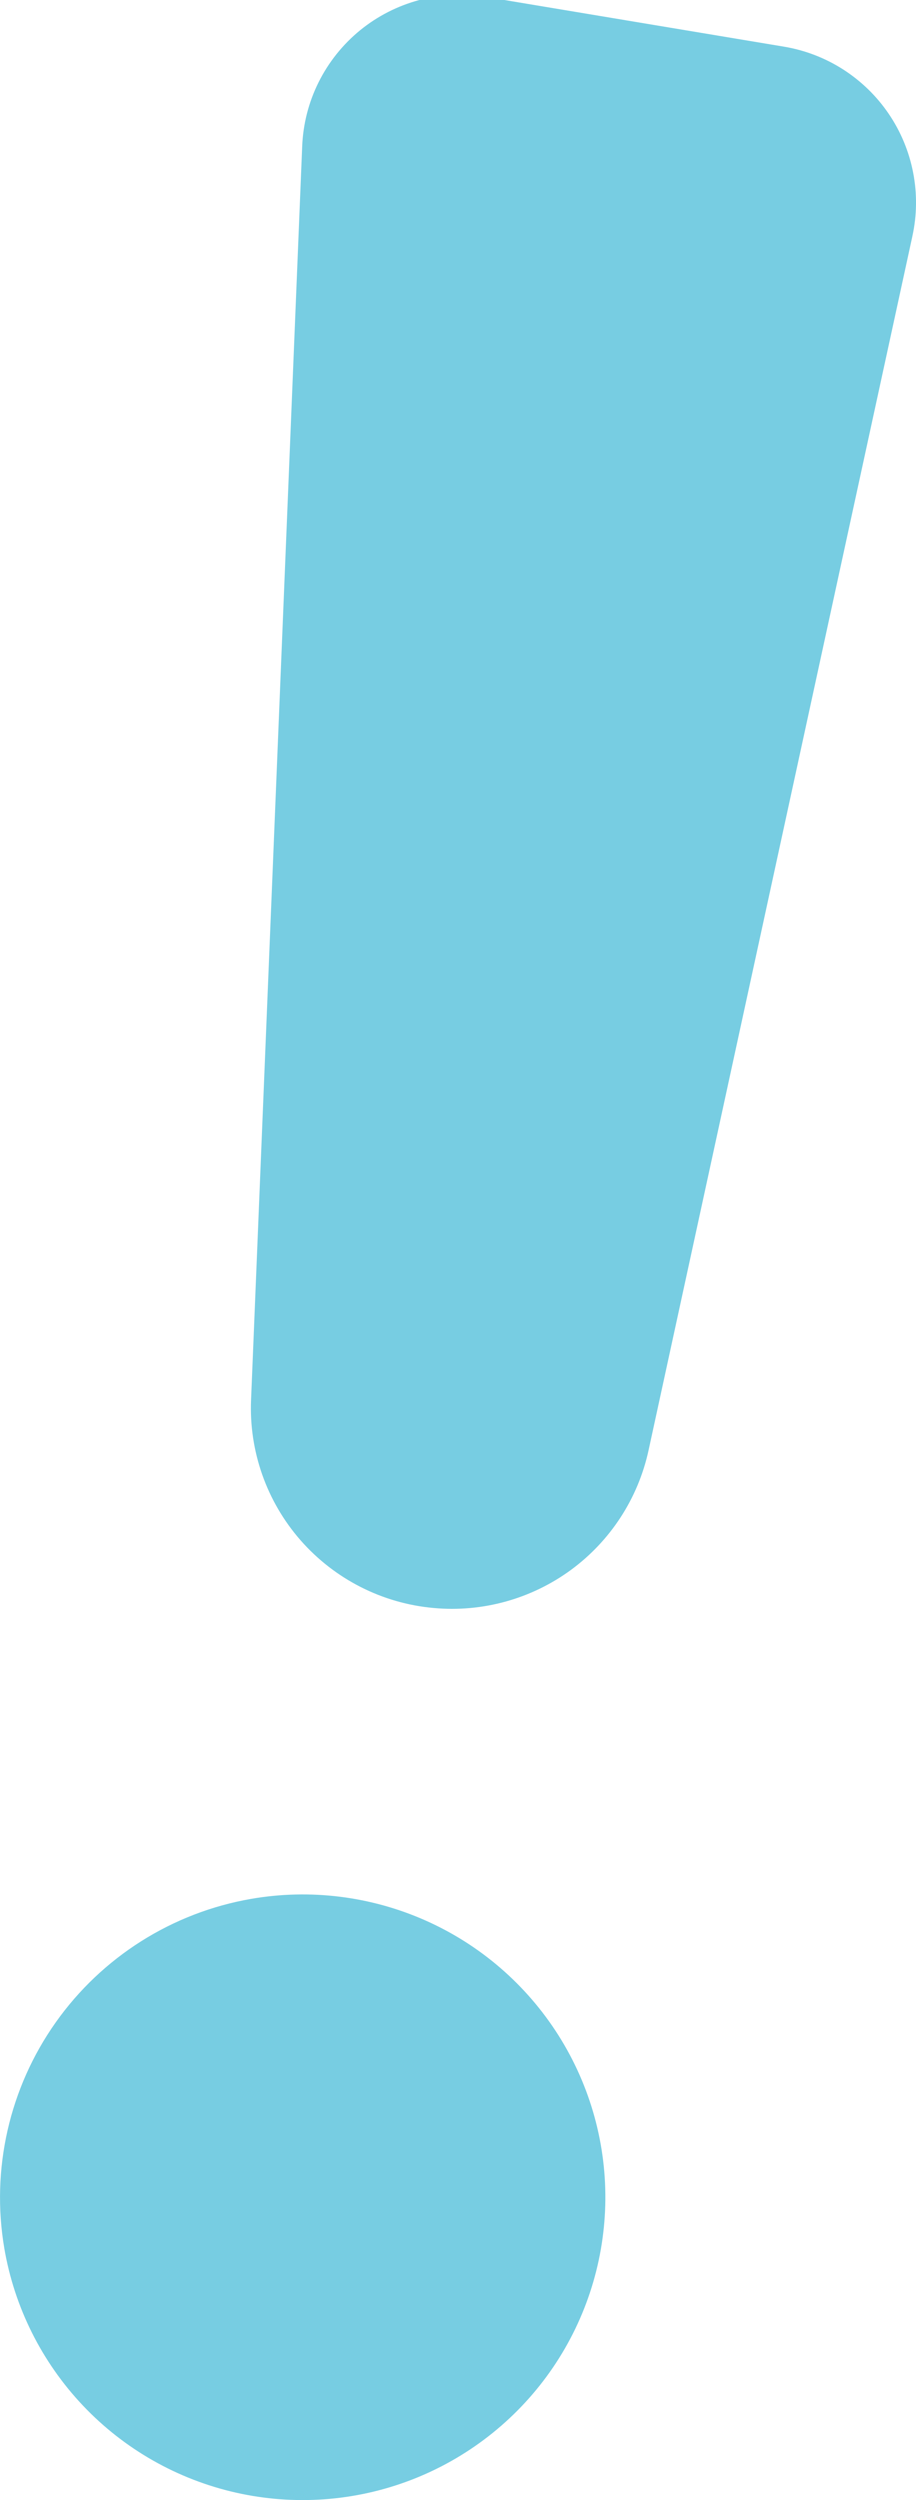 <?xml version="1.0" encoding="UTF-8"?> <svg xmlns="http://www.w3.org/2000/svg" id="a" viewBox="0 0 121.74 332.12"><defs><style>.b{fill:#77cde2;}</style></defs><path class="b" d="M121.26,31.38l-35.07,161.31c-1.39,6.37-5.06,12.01-10.32,15.87-5.26,3.85-11.75,5.65-18.24,5.05-6.83-.61-13.16-3.84-17.68-8.99-4.52-5.16-6.88-11.86-6.58-18.71L40.16,19.5c.11-2.98,.85-5.9,2.18-8.57,1.33-2.67,3.21-5.02,5.52-6.91,2.31-1.88,4.99-3.25,7.88-4.02,2.88-.76,5.89-.91,8.83-.41l39.63,6.61c2.8,.47,5.48,1.5,7.88,3.04,2.39,1.54,4.45,3.54,6.04,5.89,1.6,2.35,2.7,5.01,3.24,7.8,.54,2.79,.51,5.66-.1,8.44Z"></path><path class="b" d="M.57,298.66c1.34,7.85,4.98,15.12,10.45,20.9,5.47,5.78,12.54,9.8,20.3,11.56,7.76,1.76,15.87,1.18,23.3-1.67,7.43-2.85,13.85-7.84,18.45-14.34,4.6-6.5,7.16-14.22,7.37-22.17,.21-7.96-1.95-15.8-6.2-22.53-4.25-6.73-10.4-12.05-17.67-15.28-7.27-3.23-15.34-4.24-23.19-2.88-10.5,1.82-19.84,7.73-25.99,16.43-6.15,8.7-8.6,19.48-6.82,29.98Z"></path></svg> 